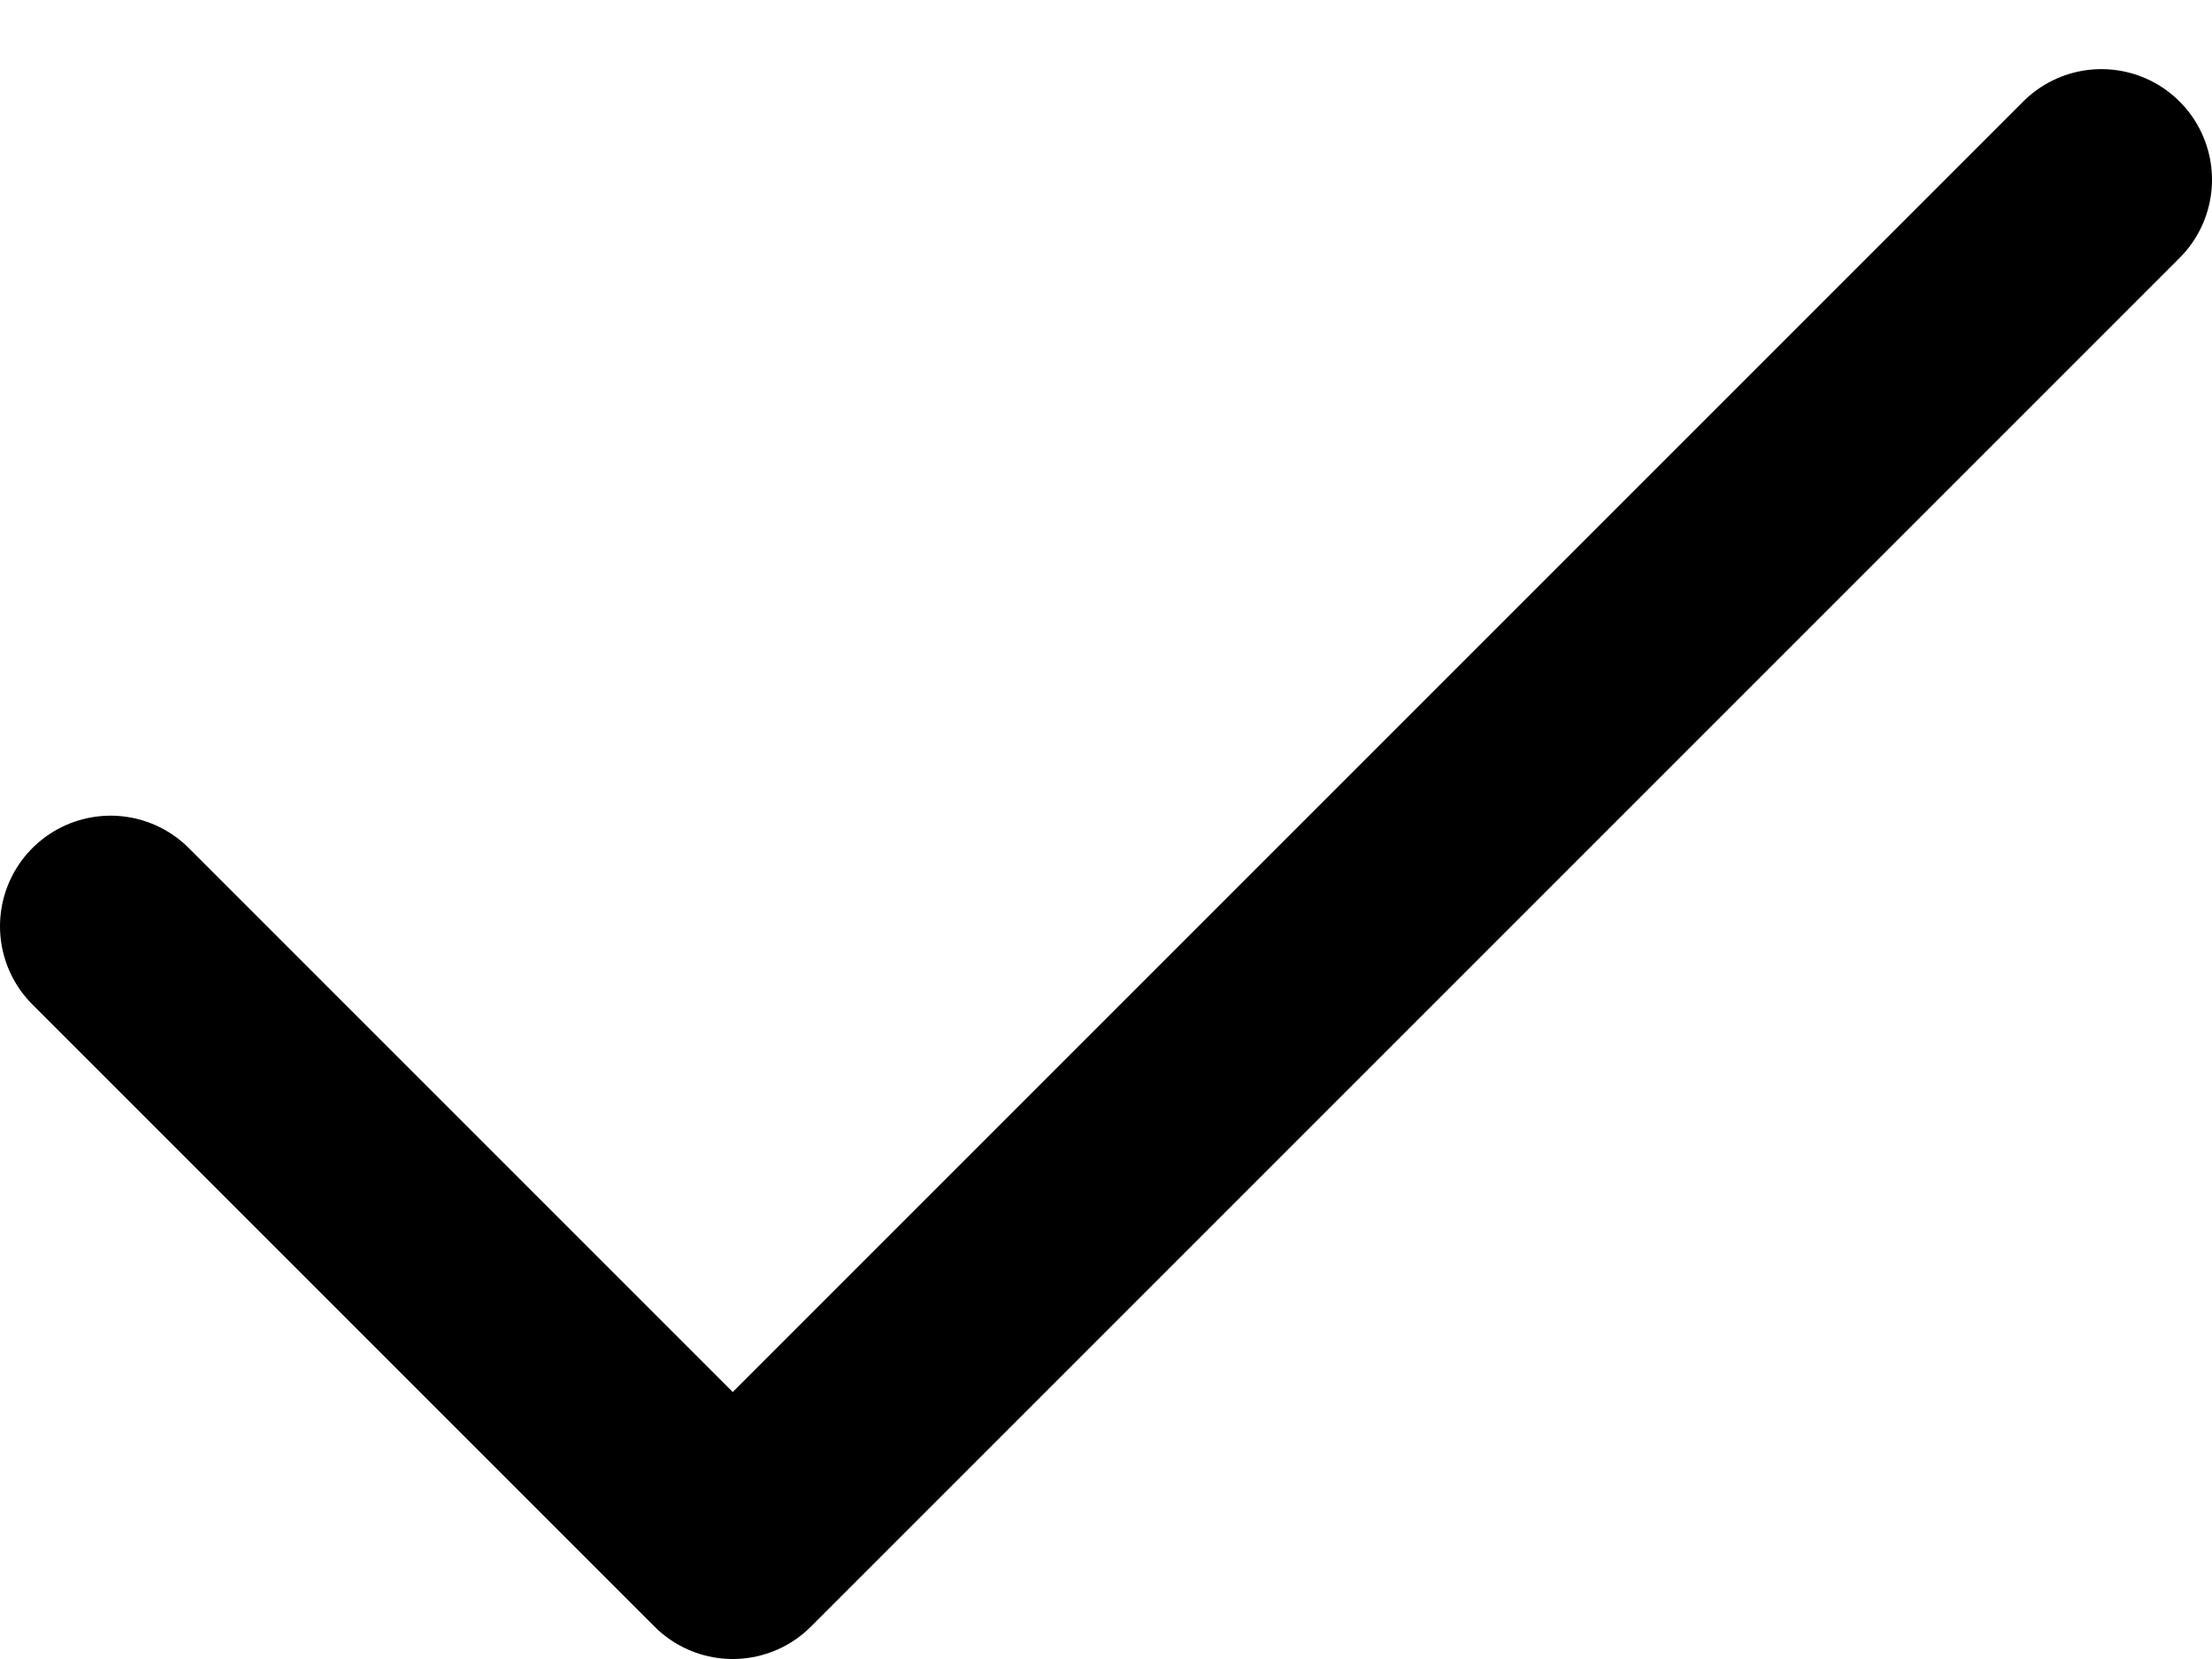 <svg width="20" height="15" viewBox="0 0 20 15" fill="none" xmlns="http://www.w3.org/2000/svg">
<path d="M19 1.625L6.625 14L1 8.375" stroke="black" stroke-width="2" stroke-linecap="round" stroke-linejoin="round"/>
</svg>

